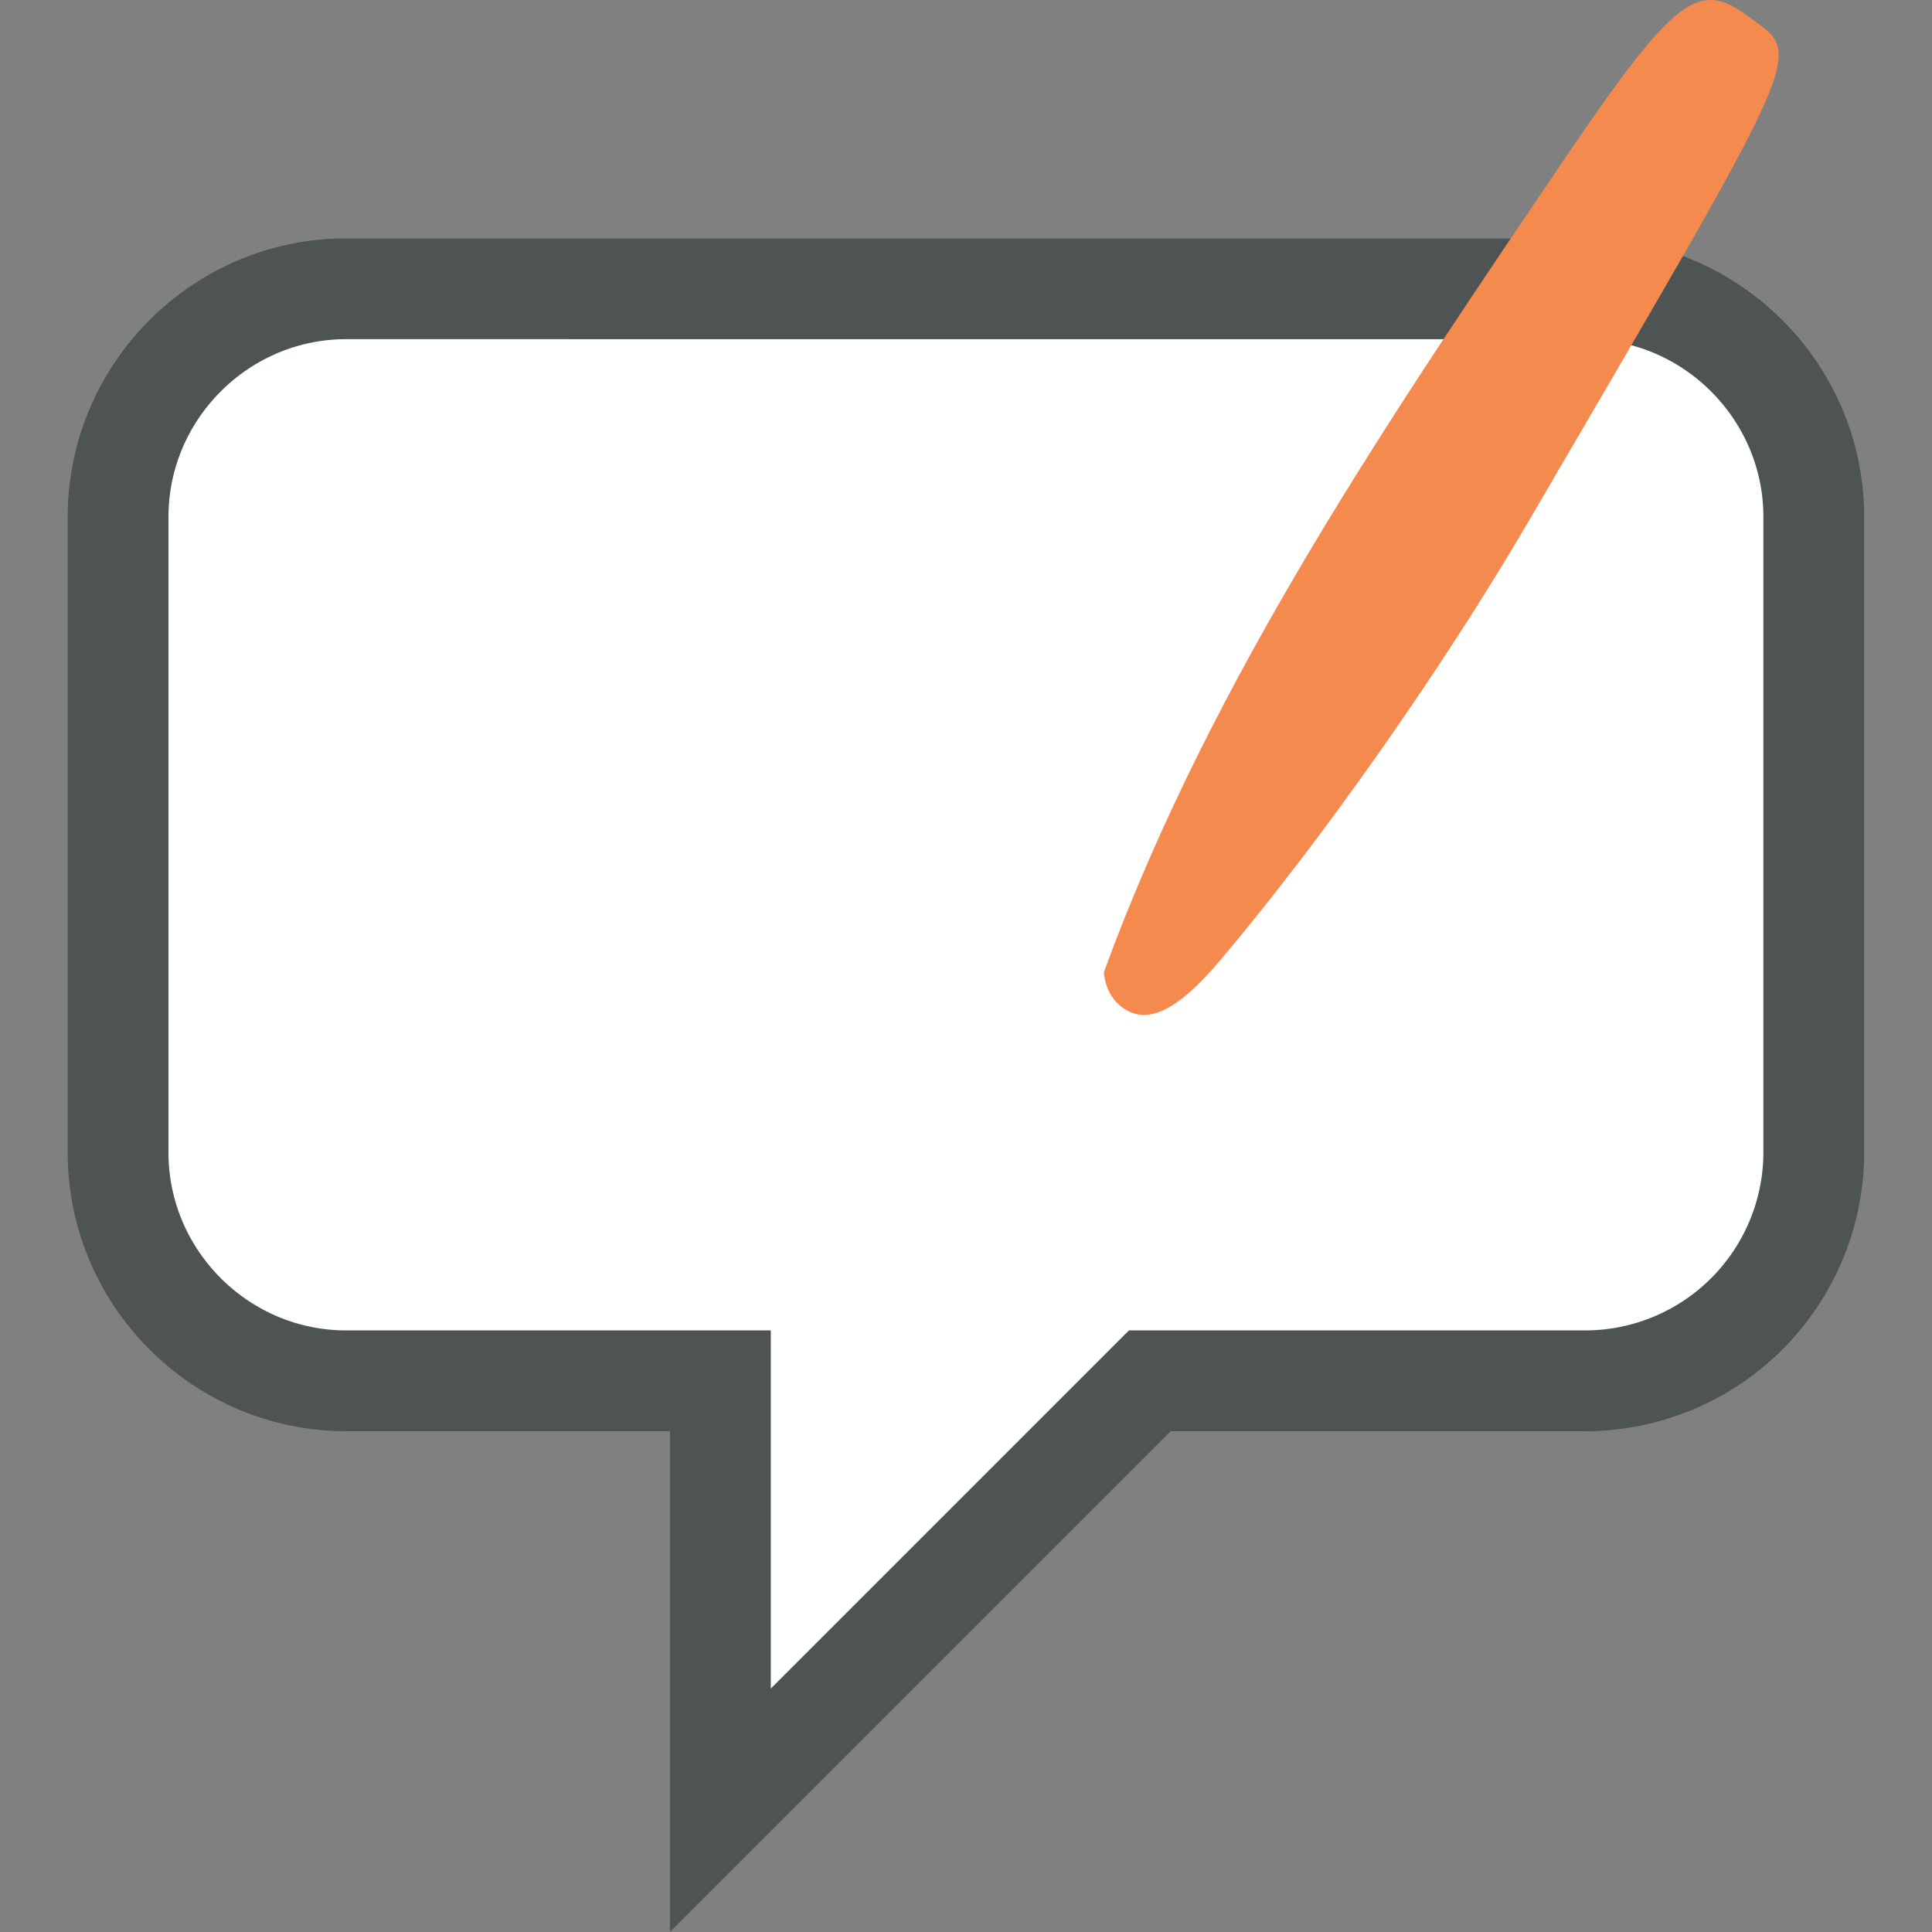 <?xml version="1.0" encoding="UTF-8"?>
<svg xmlns="http://www.w3.org/2000/svg" xmlns:v="https://vecta.io/nano" width="64" height="64" viewBox="0 0 33.867 33.867">
  <rect x="0" y="0" width="33.867" height="33.867" fill="#808080" stroke="none"/>
  <path d="M6.07 5.062c-2.2 0-4 1.8-4 4v11.143c0 2.2 1.8 4 4 4h6.558v7.528l7.528-7.528h7.64a4.01 4.01 0 0 0 3.999-4V9.063c0-2.2-1.8-4-4-4z" fill="#fff" stroke="#4e5354" stroke-width="1.767"></path>
  <path d="M19.568 17.566c-.12-.12-.216-.355-.216-.53 1.907-5.212 5.094-9.842 8.18-14.408C29.352-.035 29.78-.358 30.636.28c.97.72 1.14.328-3.824 8.83-1.513 2.592-3.64 5.618-5.428 7.73-.81.956-1.365 1.178-1.815.728z" fill="#f58a4e"></path>
</svg>
